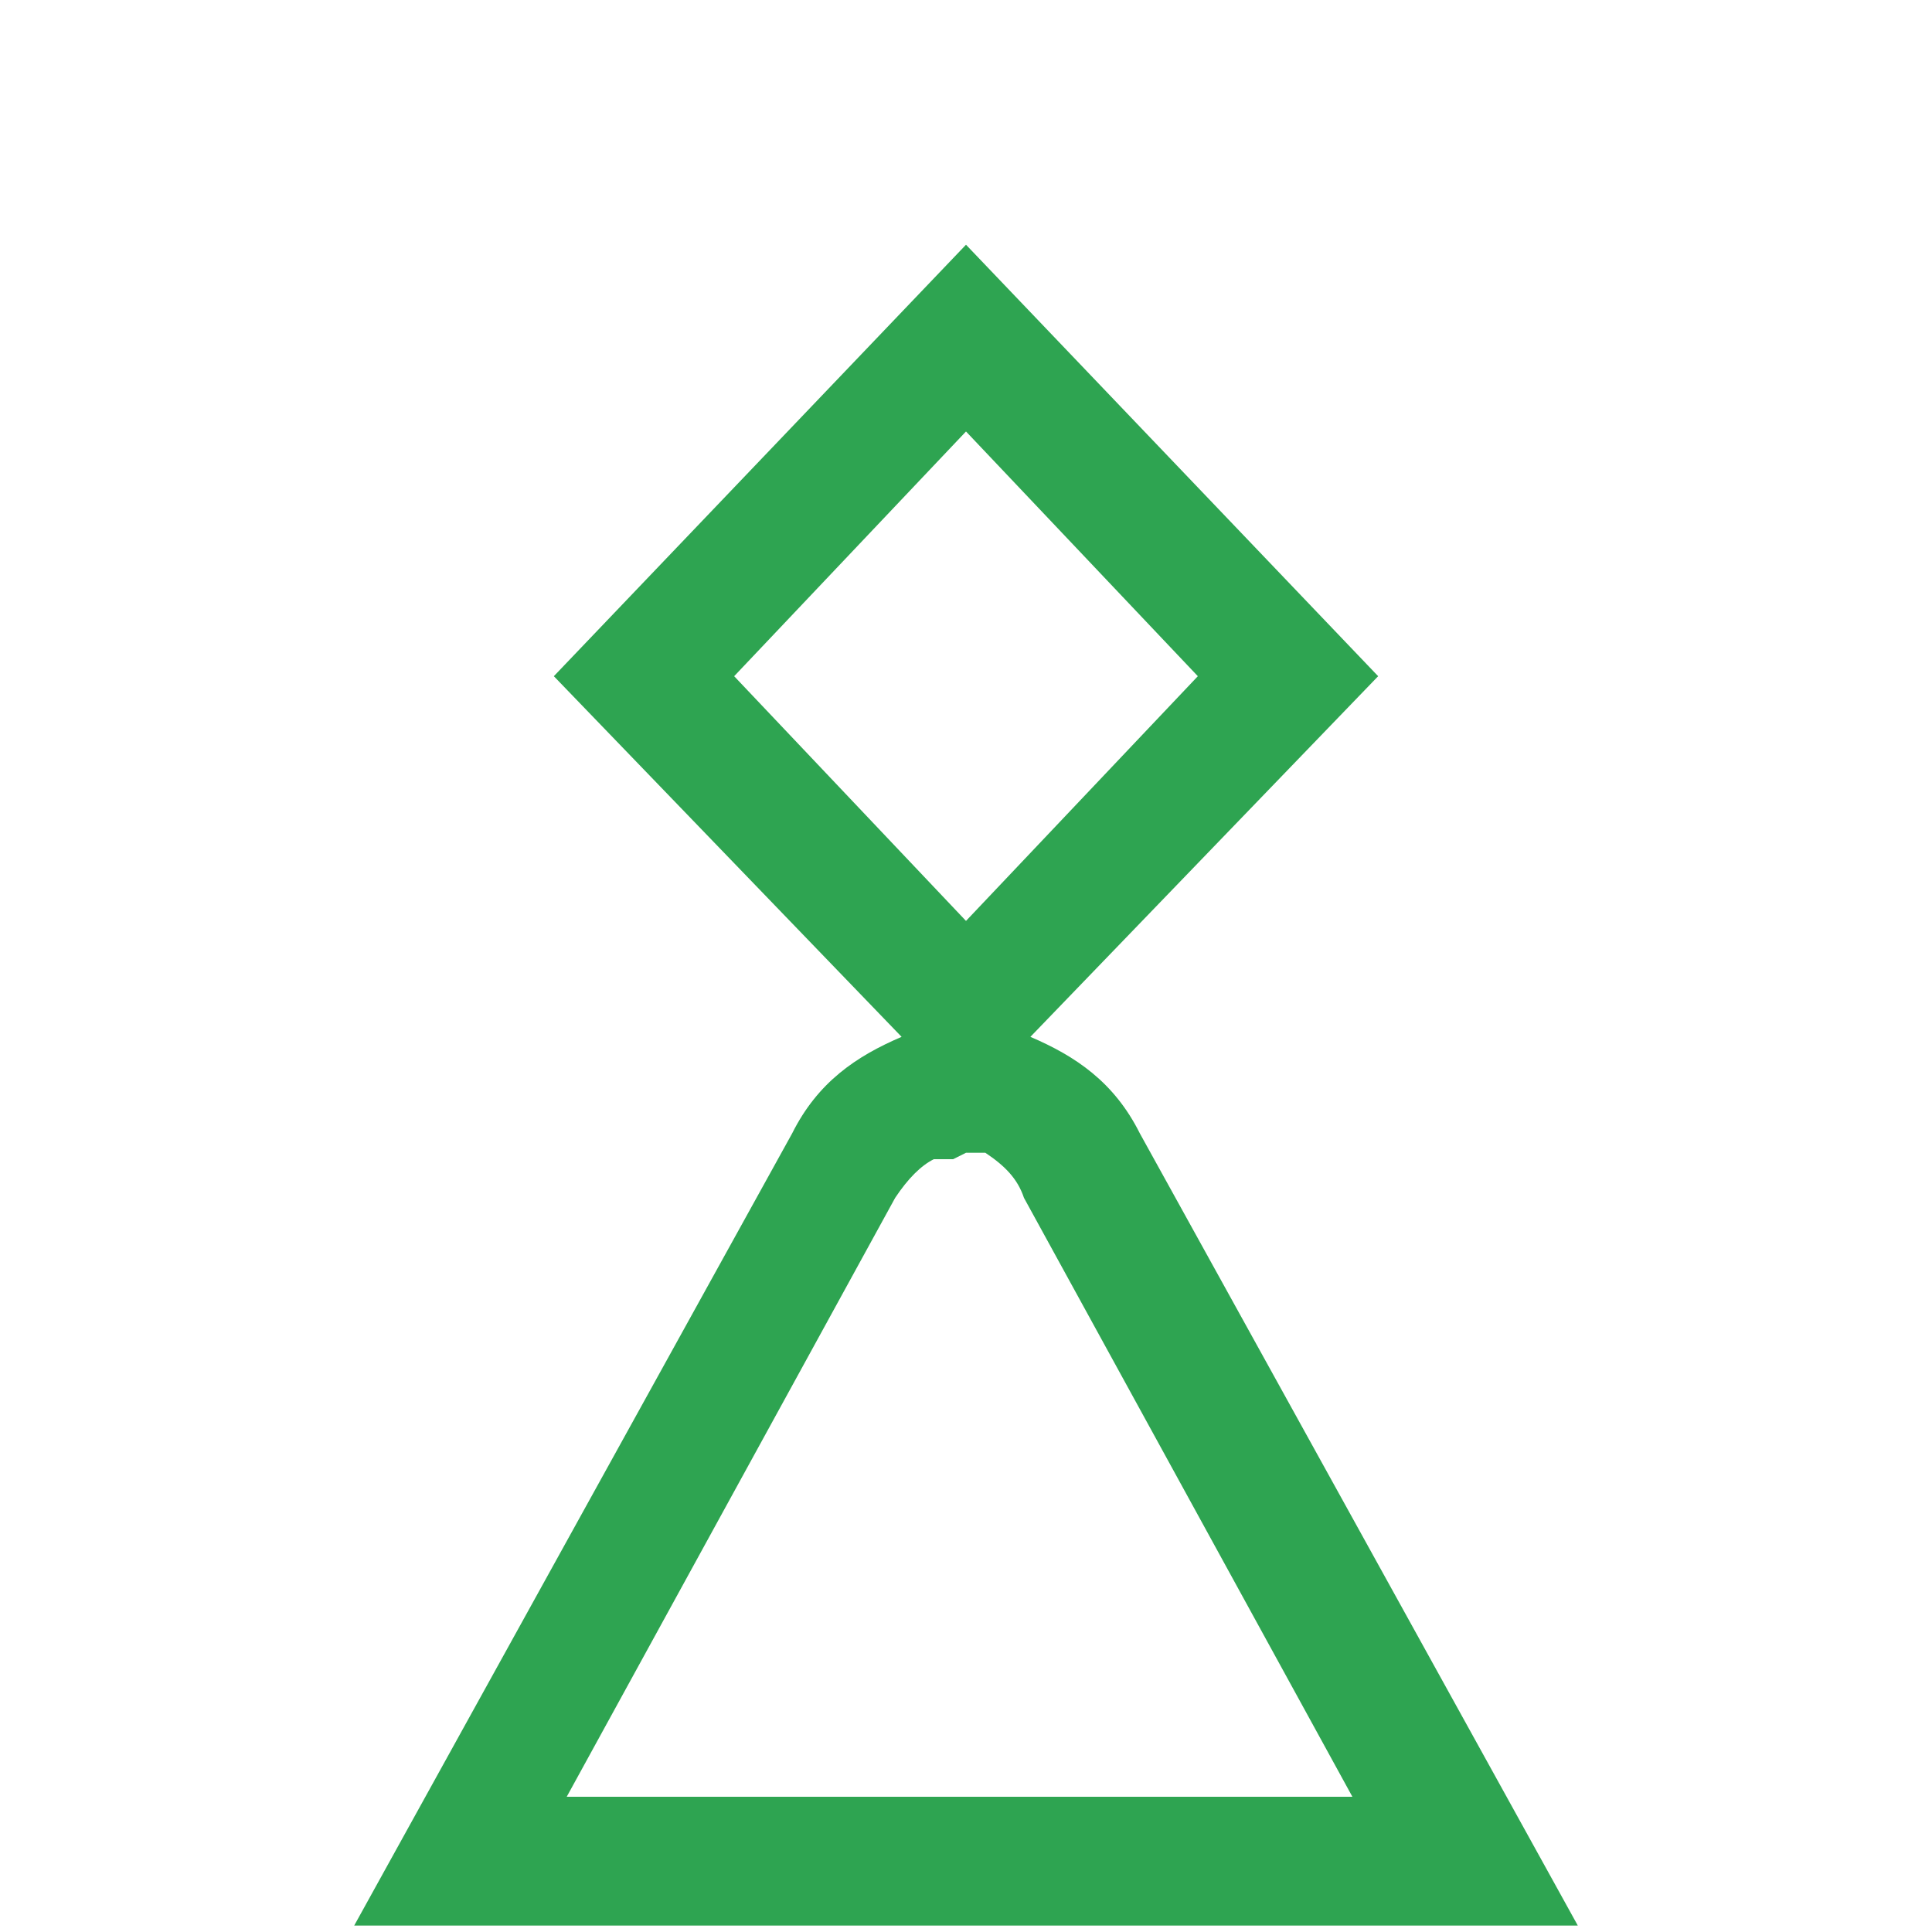 <svg xmlns="http://www.w3.org/2000/svg" id="Layer_1" data-name="Layer 1" viewBox="0 0 30 30"><defs><style>      .cls-1 {        fill: #2ea451;        stroke-width: 0px;      }    </style></defs><path class="cls-1" d="M15,6.7l3.6,3.8-3.6,3.8-3.6-3.8,3.6-3.8M15,17.9h.3c.3.2.5.4.6.7l5.1,9.3h-12.2l5.1-9.3c.2-.3.4-.5.6-.6h.3M15,3.8l-6.4,6.7,5.4,5.6c-.7.3-1.3.7-1.7,1.5l-6.8,12.3h19l-6.8-12.3c-.4-.8-1-1.2-1.7-1.5l5.4-5.6-6.4-6.7h0Z"></path></svg>
